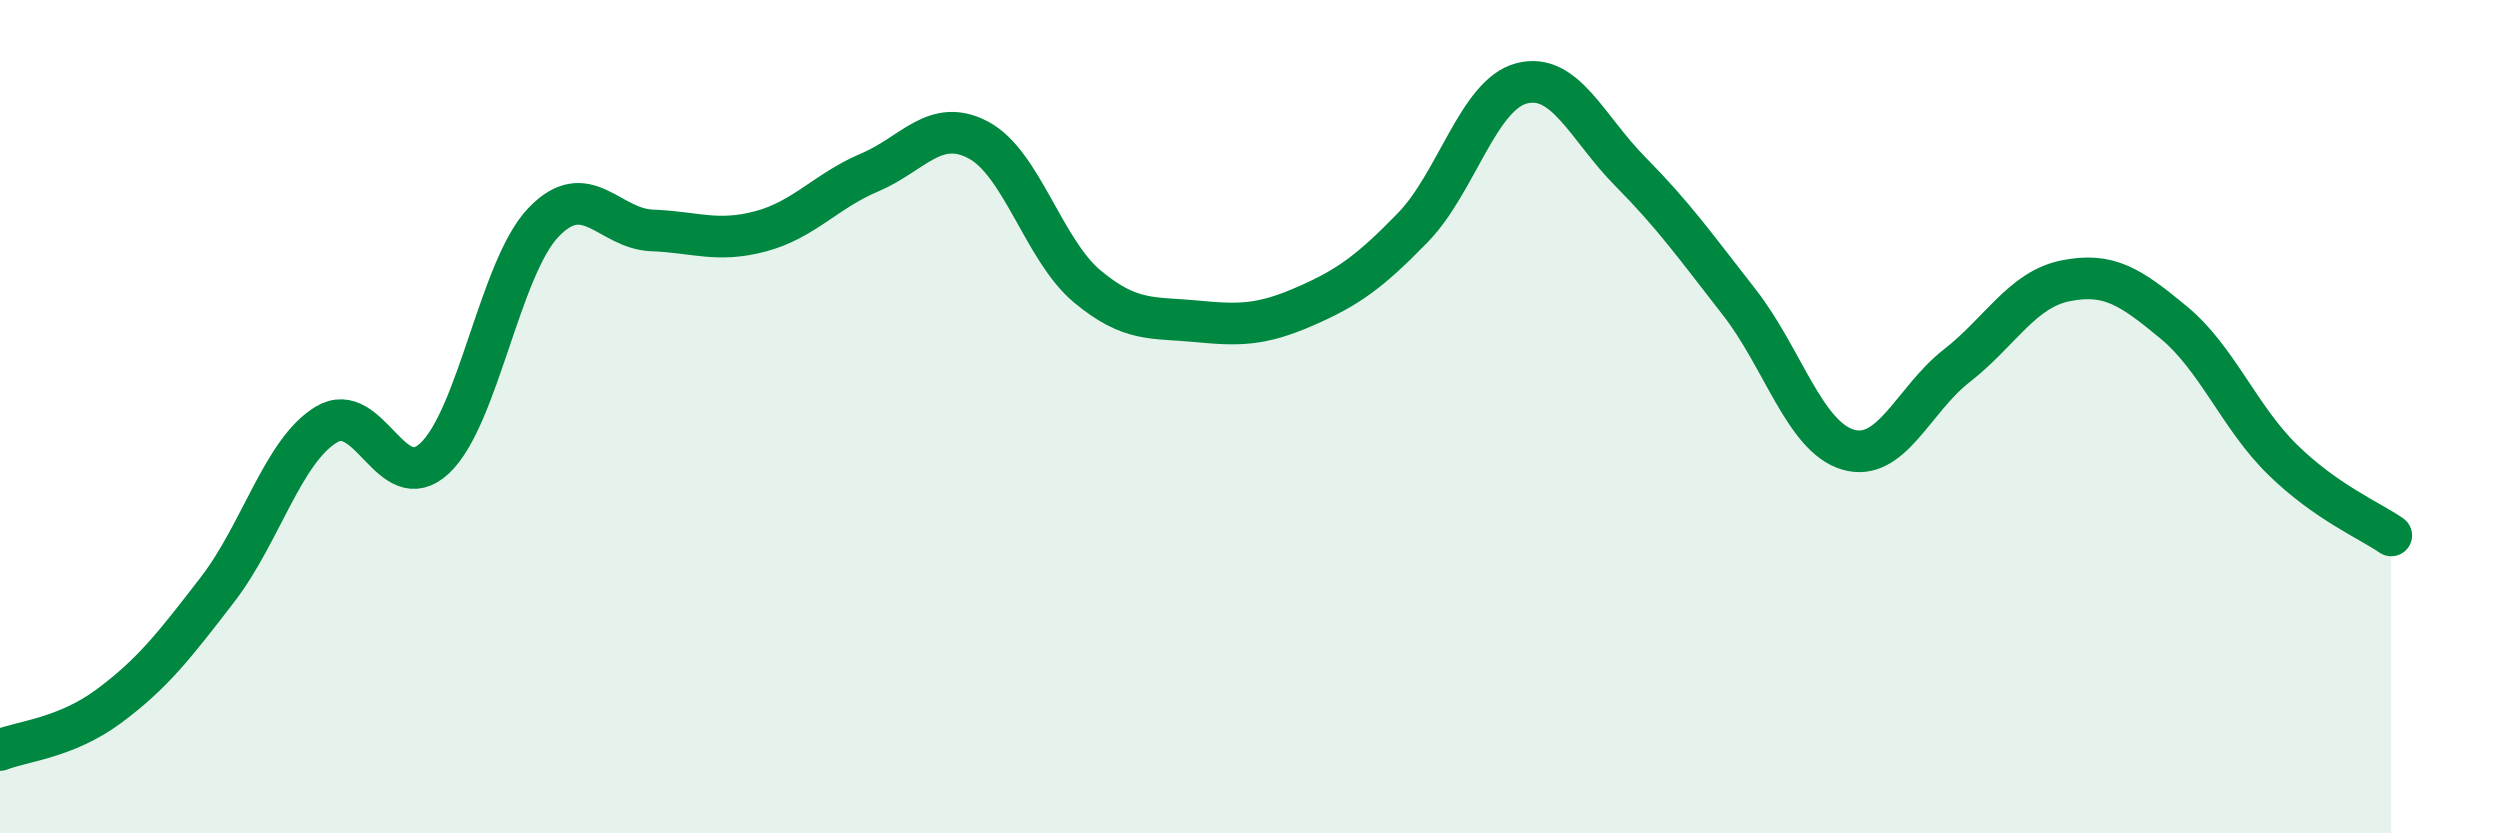 
    <svg width="60" height="20" viewBox="0 0 60 20" xmlns="http://www.w3.org/2000/svg">
      <path
        d="M 0,18 C 0.52,17.79 1.57,17.72 2.61,16.95 C 3.65,16.18 4.18,15.5 5.22,14.15 C 6.26,12.8 6.79,10.82 7.83,10.19 C 8.87,9.56 9.39,11.97 10.43,11 C 11.47,10.03 12,6.43 13.04,5.34 C 14.08,4.25 14.61,5.49 15.65,5.53 C 16.69,5.57 17.22,5.83 18.26,5.55 C 19.3,5.27 19.83,4.58 20.87,4.14 C 21.91,3.7 22.44,2.81 23.48,3.36 C 24.52,3.91 25.05,6 26.09,6.87 C 27.13,7.74 27.66,7.61 28.7,7.71 C 29.74,7.81 30.26,7.81 31.3,7.36 C 32.34,6.91 32.87,6.53 33.91,5.46 C 34.95,4.39 35.48,2.27 36.52,2 C 37.56,1.73 38.09,3.07 39.13,4.12 C 40.17,5.17 40.7,5.92 41.74,7.25 C 42.78,8.58 43.31,10.48 44.35,10.79 C 45.39,11.1 45.92,9.59 46.96,8.78 C 48,7.97 48.53,6.95 49.57,6.74 C 50.61,6.53 51.13,6.88 52.17,7.74 C 53.21,8.6 53.74,10.01 54.78,11.03 C 55.82,12.05 56.87,12.49 57.39,12.85L57.39 20L0 20Z"
        fill="#008740"
        opacity="0.1"
        stroke-linecap="round"
        stroke-linejoin="round"
      />
      <path
        d="M 0,18 C 0.52,17.79 1.57,17.72 2.61,16.95 C 3.65,16.18 4.18,15.5 5.22,14.15 C 6.26,12.8 6.79,10.82 7.83,10.19 C 8.87,9.56 9.39,11.97 10.43,11 C 11.47,10.03 12,6.43 13.04,5.34 C 14.08,4.25 14.61,5.49 15.65,5.53 C 16.69,5.57 17.22,5.83 18.26,5.55 C 19.3,5.27 19.83,4.58 20.87,4.14 C 21.91,3.7 22.44,2.81 23.48,3.36 C 24.52,3.91 25.05,6 26.09,6.87 C 27.13,7.74 27.66,7.61 28.7,7.71 C 29.74,7.81 30.26,7.81 31.3,7.36 C 32.34,6.91 32.87,6.53 33.91,5.46 C 34.95,4.39 35.48,2.27 36.52,2 C 37.56,1.73 38.09,3.07 39.13,4.12 C 40.17,5.17 40.7,5.92 41.74,7.25 C 42.78,8.58 43.31,10.48 44.35,10.79 C 45.39,11.1 45.92,9.59 46.96,8.78 C 48,7.97 48.53,6.95 49.57,6.74 C 50.61,6.53 51.13,6.88 52.17,7.74 C 53.21,8.6 53.74,10.01 54.78,11.03 C 55.82,12.05 56.87,12.49 57.39,12.85"
        stroke="#008740"
        stroke-width="1"
        fill="none"
        stroke-linecap="round"
        stroke-linejoin="round"
      />
    </svg>
  